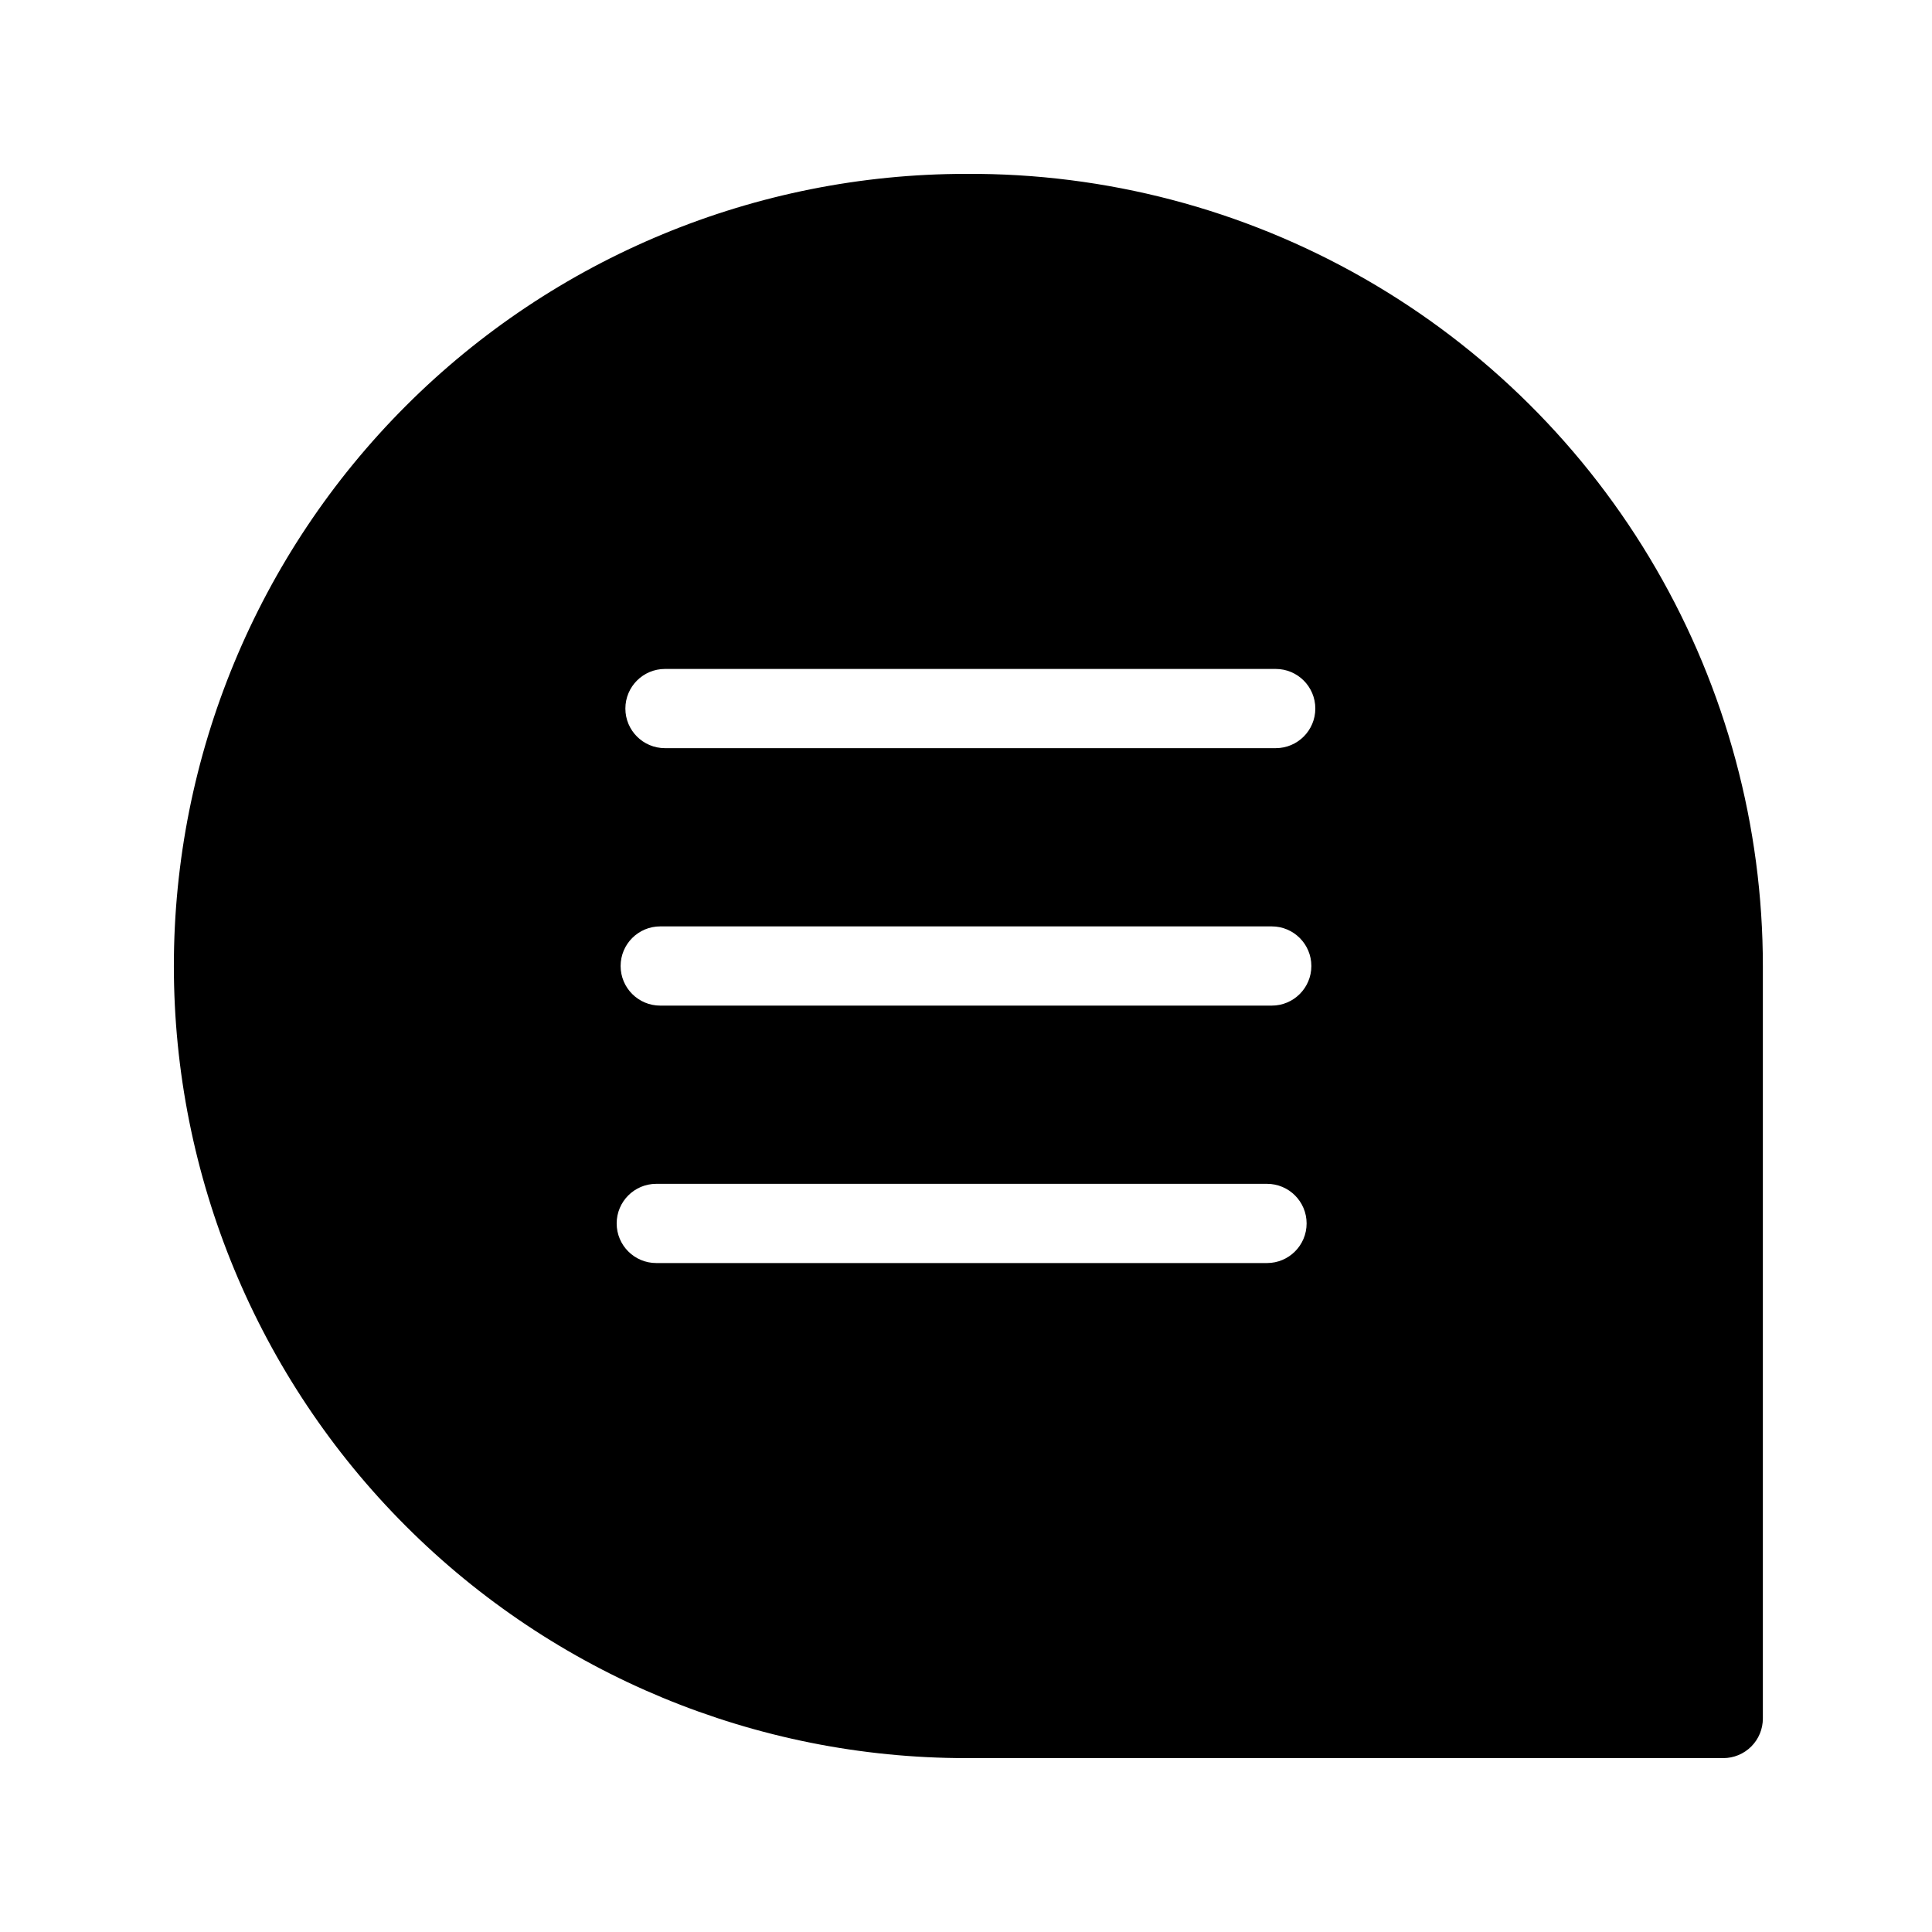 <?xml version="1.0" encoding="UTF-8"?>
<!-- Uploaded to: SVG Repo, www.svgrepo.com, Generator: SVG Repo Mixer Tools -->
<svg fill="#000000" width="800px" height="800px" version="1.1" viewBox="144 144 512 512" xmlns="http://www.w3.org/2000/svg">
 <path d="m400 190.08c-55.676 0-109.07 22.117-148.44 61.484s-61.484 92.762-61.484 148.44c0 55.672 22.117 109.07 61.484 148.43 39.367 39.367 92.762 61.484 148.44 61.484h200.68c2.781 0 5.453-1.105 7.422-3.074s3.074-4.637 3.074-7.422v-199.42c0-36.992-9.773-73.328-28.336-105.33-18.559-31.996-45.242-58.523-77.352-76.891-32.109-18.367-68.504-27.926-105.49-27.703zm79.77 288.64h-161.85c-5.797 0-10.496-4.699-10.496-10.496s4.699-10.496 10.496-10.496h161.85c5.797 0 10.496 4.699 10.496 10.496s-4.699 10.496-10.496 10.496zm1.258-68.223h-162.06c-5.797 0-10.496-4.699-10.496-10.496s4.699-10.496 10.496-10.496h162.06c5.797 0 10.496 4.699 10.496 10.496s-4.699 10.496-10.496 10.496zm0-68.223-160.8-0.004c-5.797 0-10.496-4.699-10.496-10.496 0-5.797 4.699-10.496 10.496-10.496h161.85c5.797 0 10.496 4.699 10.496 10.496 0 5.797-4.699 10.496-10.496 10.496z"/>
</svg>